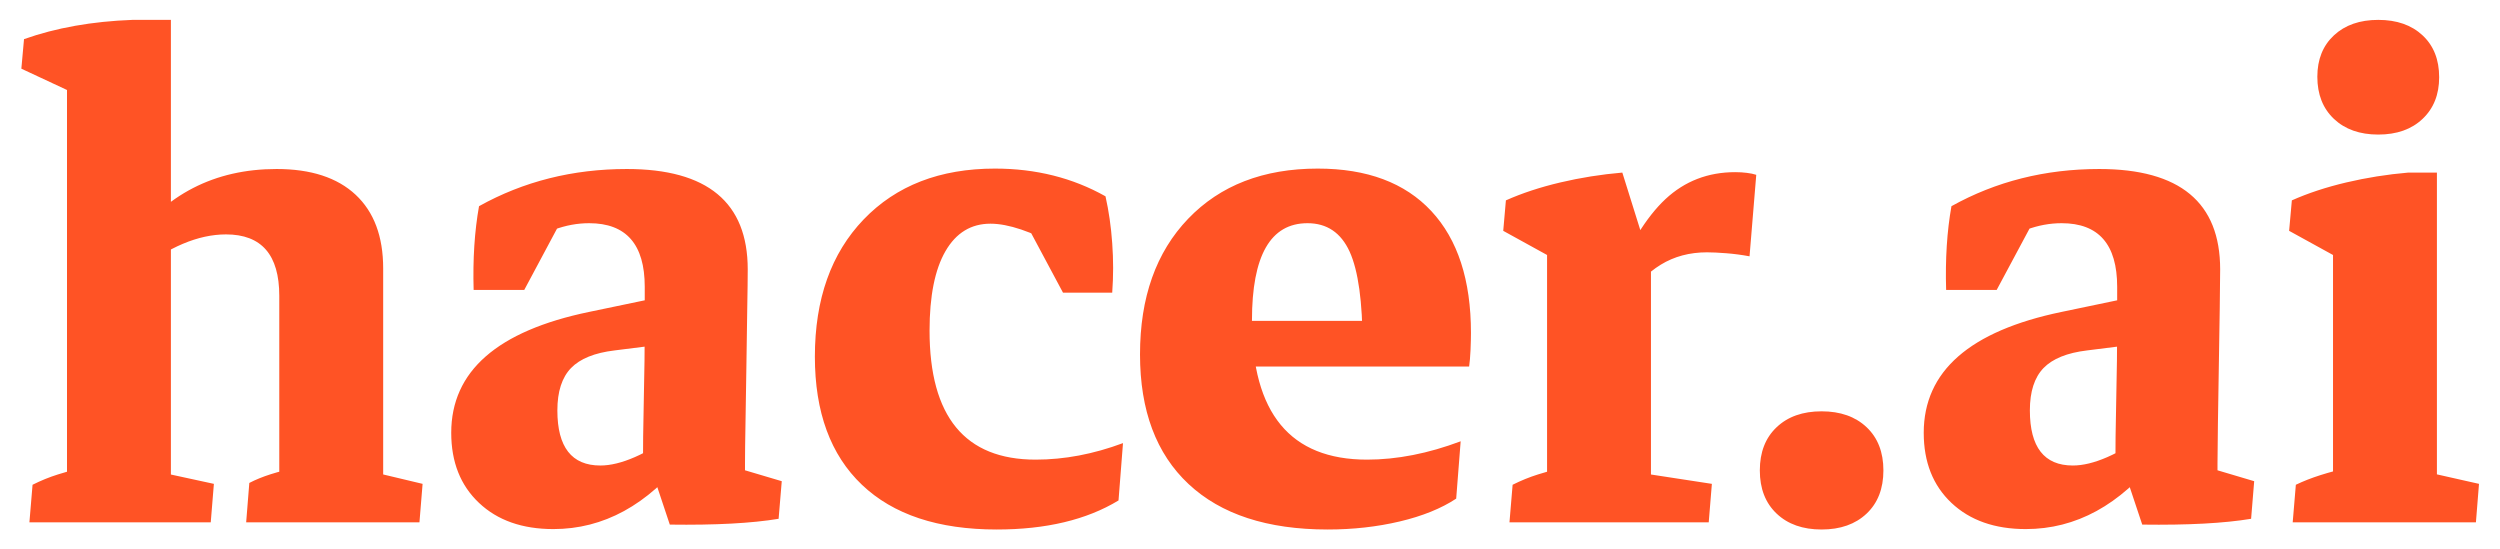 <?xml version="1.0" encoding="utf-8"?>
<svg viewBox="3.309 5.802 35.708 7.836" xmlns="http://www.w3.org/2000/svg">
  <path d="M 4.266 13.225 L 4.266 6.649 L 5.75 6.835 L 5.75 13.225 Z M 7.298 13.225 L 7.298 10.026 Q 7.298 9.15 6.537 9.15 Q 5.942 9.15 5.264 9.687 L 5.149 9.304 Q 5.929 8.216 7.26 8.216 Q 7.995 8.216 8.389 8.584 Q 8.782 8.952 8.782 9.636 L 8.782 13.225 Z M 3.729 13.263 L 3.774 12.726 Q 3.953 12.636 4.135 12.579 Q 4.317 12.521 4.503 12.476 L 4.266 13.103 L 4.266 12.099 L 5.75 12.099 L 5.75 13.103 L 5.539 12.534 L 6.364 12.713 L 6.319 13.263 Z M 6.825 13.263 L 6.87 12.7 Q 7.004 12.63 7.177 12.575 Q 7.349 12.521 7.535 12.483 L 7.298 13.103 L 7.298 12.099 L 8.782 12.099 L 8.782 13.103 L 8.565 12.527 L 9.345 12.713 L 9.3 13.263 Z M 4.266 7.506 L 4.266 6.707 L 4.477 7.186 L 3.614 6.783 L 3.652 6.361 Q 4.337 6.118 5.2 6.086 L 5.75 6.086 L 5.75 7.186 Z M 12.492 12.572 Q 12.492 12.041 12.505 11.488 Q 12.518 10.935 12.518 10.449 L 12.518 9.898 Q 12.518 8.99 11.724 8.99 Q 11.219 8.99 10.727 9.361 L 10.074 9.943 Q 10.055 9.284 10.151 8.747 Q 11.104 8.216 12.262 8.216 Q 13.989 8.216 13.989 9.649 Q 13.989 9.828 13.982 10.209 Q 13.976 10.589 13.97 11.027 Q 13.963 11.466 13.957 11.846 Q 13.95 12.227 13.95 12.419 Z M 10.074 9.943 L 10.138 9.201 L 11.385 8.843 L 10.797 9.943 Z M 11.213 13.359 Q 10.547 13.359 10.151 12.985 Q 9.754 12.611 9.754 11.984 Q 9.754 10.666 11.724 10.257 L 12.889 10.014 L 13.004 10.692 L 12.089 10.807 Q 11.66 10.858 11.465 11.059 Q 11.27 11.261 11.27 11.664 Q 11.27 12.451 11.884 12.451 Q 12.319 12.451 12.984 11.971 L 13.1 12.329 Q 12.287 13.359 11.213 13.359 Z M 12.876 13.295 L 12.569 12.374 L 13.95 12.048 L 13.95 12.873 L 13.72 12.451 L 14.475 12.675 L 14.43 13.212 Q 13.854 13.308 12.876 13.295 Z M 17.545 13.365 Q 16.291 13.365 15.62 12.726 Q 14.948 12.086 14.948 10.896 Q 14.948 9.662 15.645 8.936 Q 16.343 8.21 17.52 8.21 Q 18.396 8.21 19.099 8.606 Q 19.17 8.92 19.195 9.275 Q 19.221 9.63 19.195 9.982 L 18.492 9.982 L 17.903 8.881 L 18.396 9.31 Q 18.14 9.163 17.894 9.08 Q 17.647 8.997 17.456 8.997 Q 17.04 8.997 16.813 9.39 Q 16.586 9.783 16.586 10.525 Q 16.586 12.367 18.102 12.367 Q 18.716 12.367 19.349 12.131 L 19.285 12.95 Q 18.601 13.365 17.545 13.365 Z M 22.272 13.365 Q 20.98 13.365 20.286 12.716 Q 19.592 12.067 19.592 10.864 Q 19.592 9.643 20.28 8.926 Q 20.967 8.21 22.131 8.21 Q 23.187 8.21 23.753 8.817 Q 24.319 9.425 24.319 10.557 Q 24.319 10.653 24.313 10.8 Q 24.306 10.947 24.293 11.037 L 22.771 10.73 Q 22.771 9.803 22.586 9.396 Q 22.4 8.99 21.984 8.99 Q 21.191 8.99 21.191 10.378 Q 21.191 12.367 22.835 12.367 Q 23.475 12.367 24.172 12.105 L 24.108 12.924 Q 23.788 13.135 23.302 13.25 Q 22.816 13.365 22.272 13.365 Z M 20.276 11.037 L 20.276 10.385 L 24.191 10.385 L 24.293 11.037 Z M 25.406 13.225 L 25.406 9.131 L 26.89 9.457 L 26.89 13.225 Z M 24.869 13.263 L 24.914 12.726 Q 25.093 12.636 25.275 12.579 Q 25.458 12.521 25.643 12.476 L 25.406 13.103 L 25.406 12.099 L 26.89 12.099 L 26.89 13.103 L 26.679 12.547 L 27.76 12.713 L 27.715 13.263 Z M 26.455 10.154 L 26.327 9.898 Q 26.686 9.029 27.098 8.645 Q 27.511 8.261 28.093 8.261 Q 28.182 8.261 28.259 8.271 Q 28.336 8.28 28.394 8.299 L 28.298 9.463 Q 28.131 9.432 27.965 9.419 Q 27.799 9.406 27.69 9.406 Q 27.319 9.406 27.031 9.582 Q 26.743 9.758 26.455 10.154 Z M 25.406 9.969 L 25.406 9.15 L 25.662 9.585 L 24.78 9.099 L 24.818 8.664 Q 25.163 8.51 25.595 8.408 Q 26.027 8.306 26.481 8.267 L 26.839 9.412 Z M 29.327 13.365 Q 28.924 13.365 28.685 13.138 Q 28.445 12.911 28.445 12.521 Q 28.445 12.131 28.685 11.904 Q 28.924 11.677 29.327 11.677 Q 29.73 11.677 29.97 11.904 Q 30.21 12.131 30.21 12.521 Q 30.21 12.911 29.97 13.138 Q 29.73 13.365 29.327 13.365 Z M 33.523 12.572 Q 33.523 12.041 33.536 11.488 Q 33.549 10.935 33.549 10.449 L 33.549 9.898 Q 33.549 8.99 32.756 8.99 Q 32.251 8.99 31.758 9.361 L 31.106 9.943 Q 31.086 9.284 31.182 8.747 Q 32.135 8.216 33.293 8.216 Q 35.02 8.216 35.02 9.649 Q 35.02 9.828 35.014 10.209 Q 35.007 10.589 35.001 11.027 Q 34.995 11.466 34.988 11.846 Q 34.982 12.227 34.982 12.419 Z M 31.106 9.943 L 31.17 9.201 L 32.417 8.843 L 31.828 9.943 Z M 32.244 13.359 Q 31.579 13.359 31.182 12.985 Q 30.786 12.611 30.786 11.984 Q 30.786 10.666 32.756 10.257 L 33.92 10.014 L 34.035 10.692 L 33.121 10.807 Q 32.692 10.858 32.497 11.059 Q 32.302 11.261 32.302 11.664 Q 32.302 12.451 32.916 12.451 Q 33.351 12.451 34.016 11.971 L 34.131 12.329 Q 33.319 13.359 32.244 13.359 Z M 33.907 13.295 L 33.6 12.374 L 34.982 12.048 L 34.982 12.873 L 34.752 12.451 L 35.506 12.675 L 35.462 13.212 Q 34.886 13.308 33.907 13.295 Z M 36.632 13.225 L 36.632 8.779 L 38.116 8.658 L 38.116 13.225 Z M 36.632 9.969 L 36.632 9.15 L 36.888 9.585 L 36.005 9.099 L 36.044 8.664 Q 36.389 8.51 36.821 8.408 Q 37.253 8.306 37.707 8.267 L 38.116 8.267 L 38.116 9.284 Z M 36.056 13.263 L 36.101 12.726 Q 36.261 12.649 36.453 12.588 Q 36.645 12.527 36.875 12.476 L 36.632 13.103 L 36.632 12.099 L 38.116 12.099 L 38.116 13.103 L 37.892 12.527 L 38.717 12.713 L 38.673 13.263 Z M 37.278 7.724 Q 36.882 7.724 36.645 7.5 Q 36.408 7.276 36.408 6.898 Q 36.408 6.528 36.645 6.307 Q 36.882 6.086 37.278 6.086 Q 37.675 6.086 37.911 6.307 Q 38.148 6.528 38.148 6.905 Q 38.148 7.276 37.911 7.5 Q 37.675 7.724 37.278 7.724 Z" style="fill: rgb(255, 83, 37);"/>
</svg>